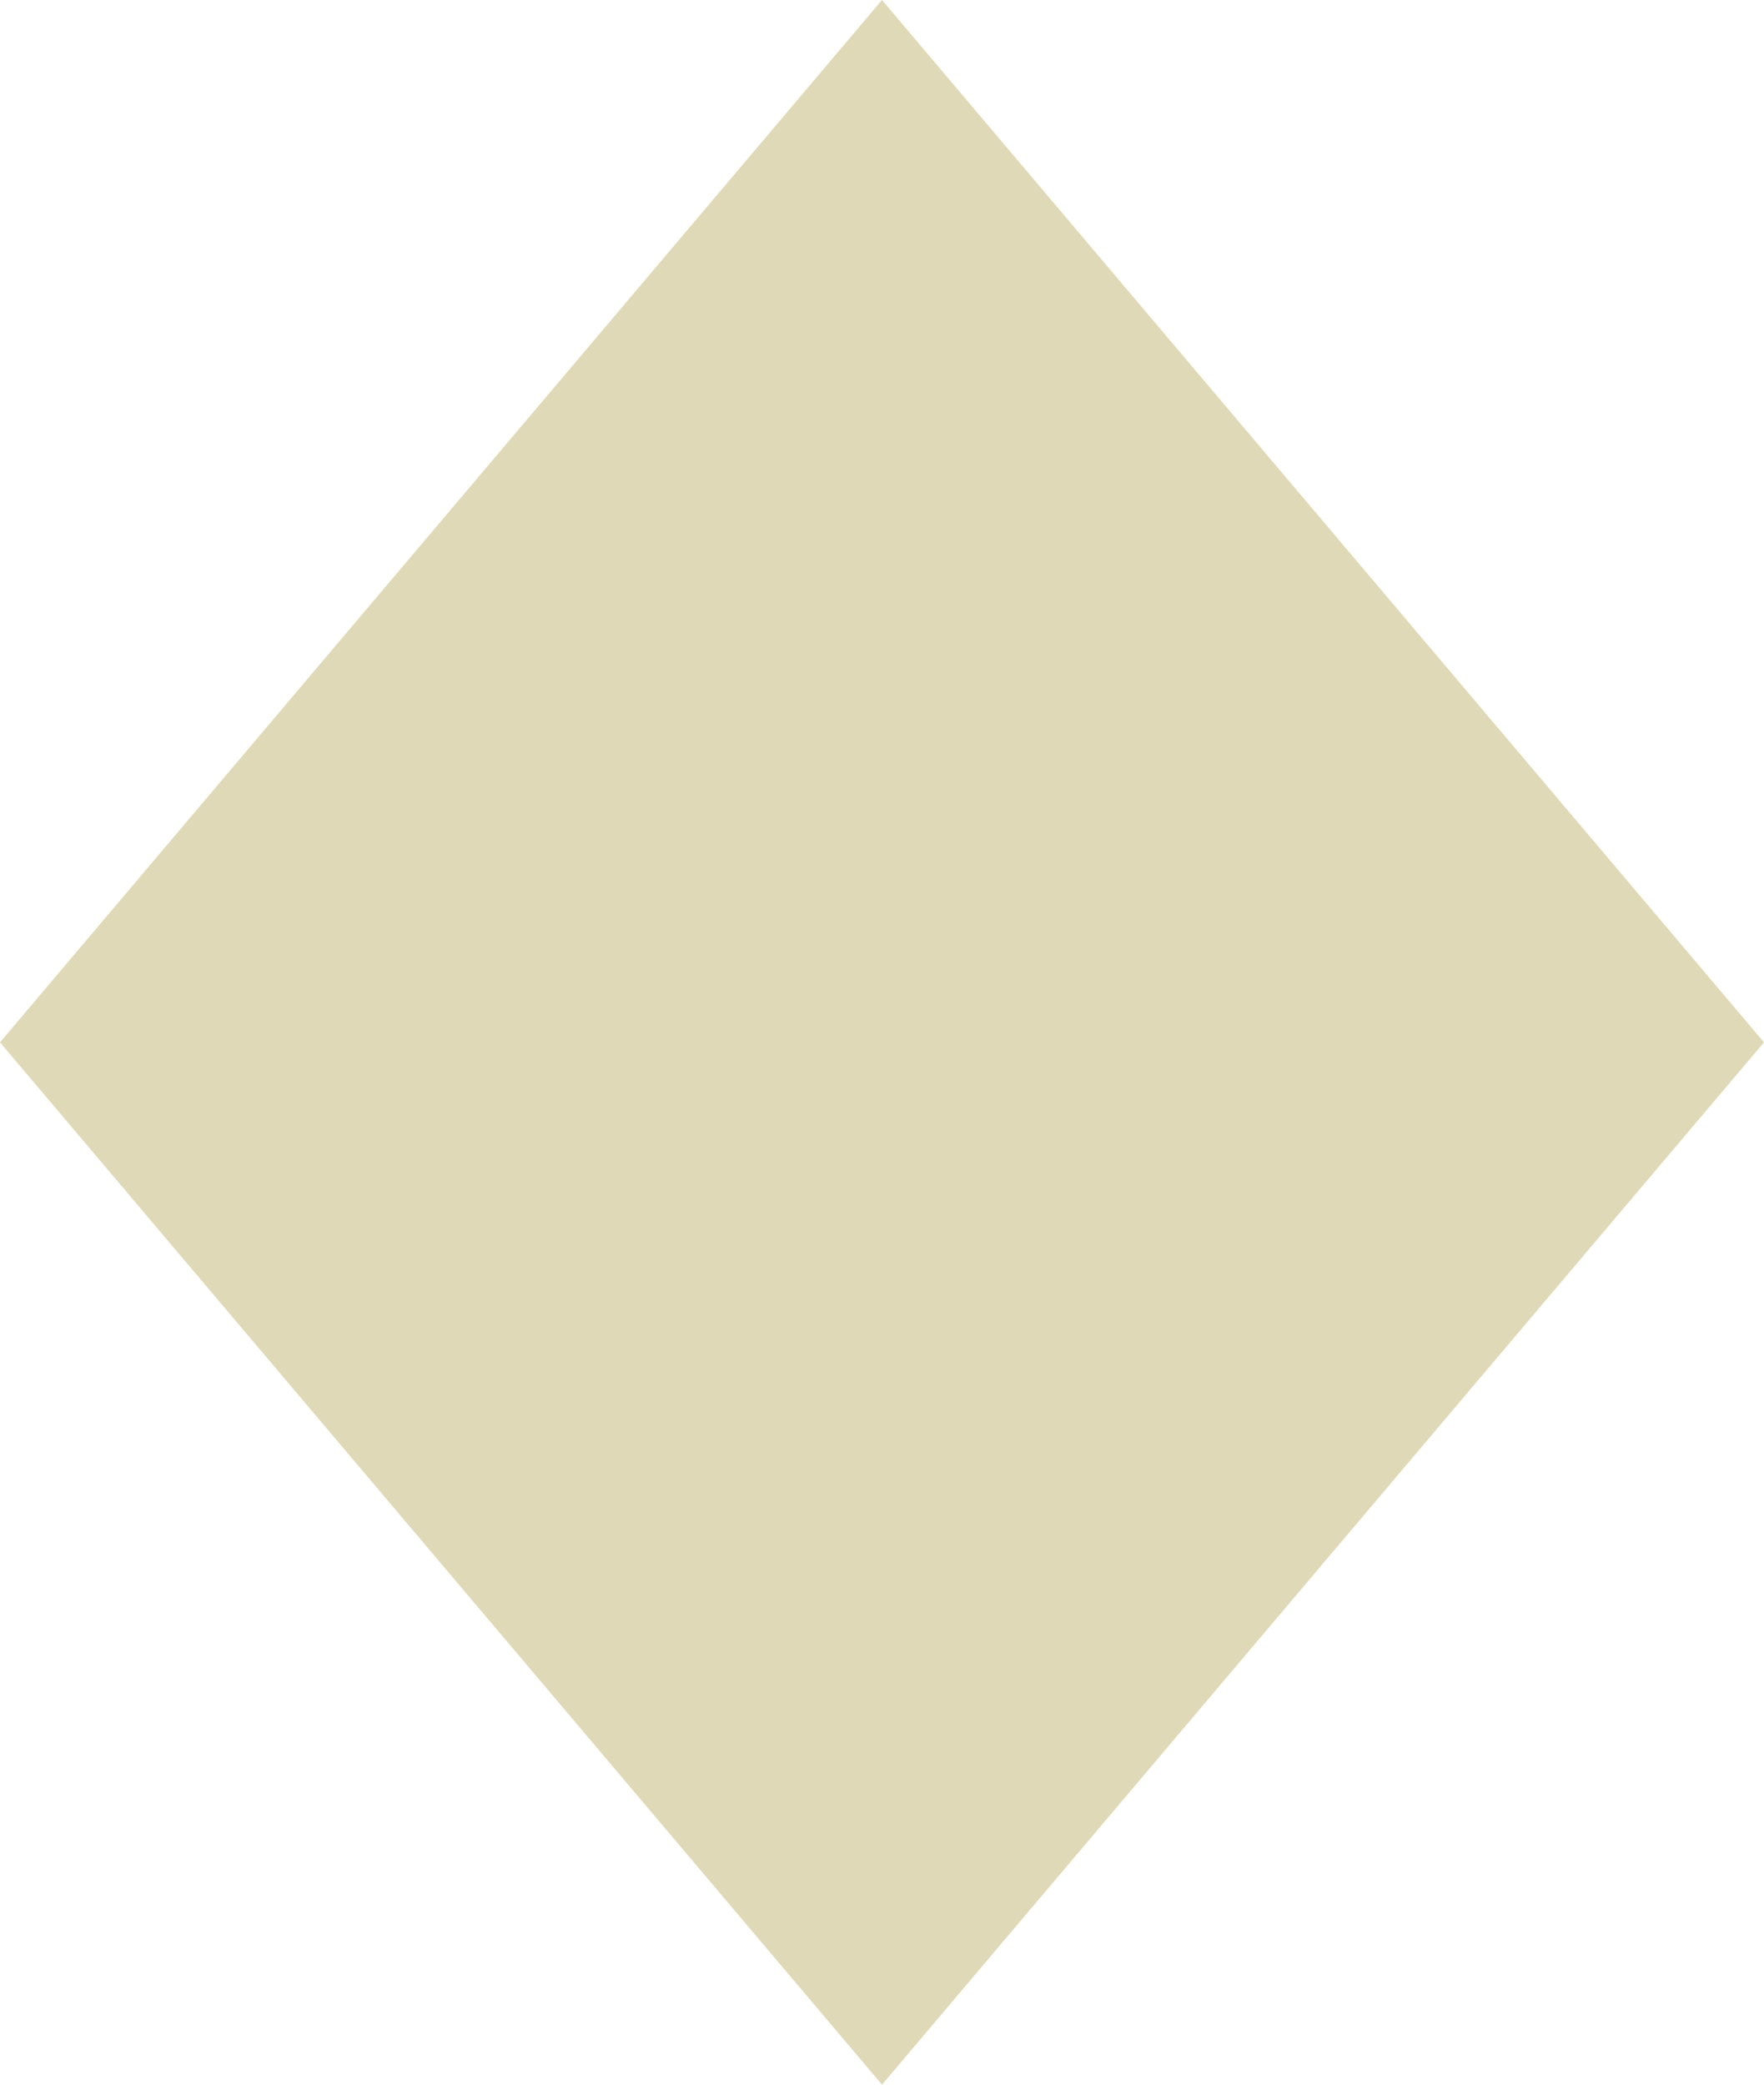 <?xml version="1.0" encoding="utf-8"?>
<!-- Generator: Adobe Illustrator 27.7.0, SVG Export Plug-In . SVG Version: 6.00 Build 0)  -->
<svg version="1.1" id="Layer_1" xmlns="http://www.w3.org/2000/svg" xmlns:xlink="http://www.w3.org/1999/xlink" x="0px" y="0px"
	 width="11px" height="13px" viewBox="0 0 11 13" style="enable-background:new 0 0 11 13;" xml:space="preserve">
<style type="text/css">
	.st0{fill-rule:evenodd;clip-rule:evenodd;fill:#DFD9B7;}
</style>
<path class="st0" d="M5.5,0L0,6.5L5.5,13L11,6.5L5.5,0z"/>
</svg>
